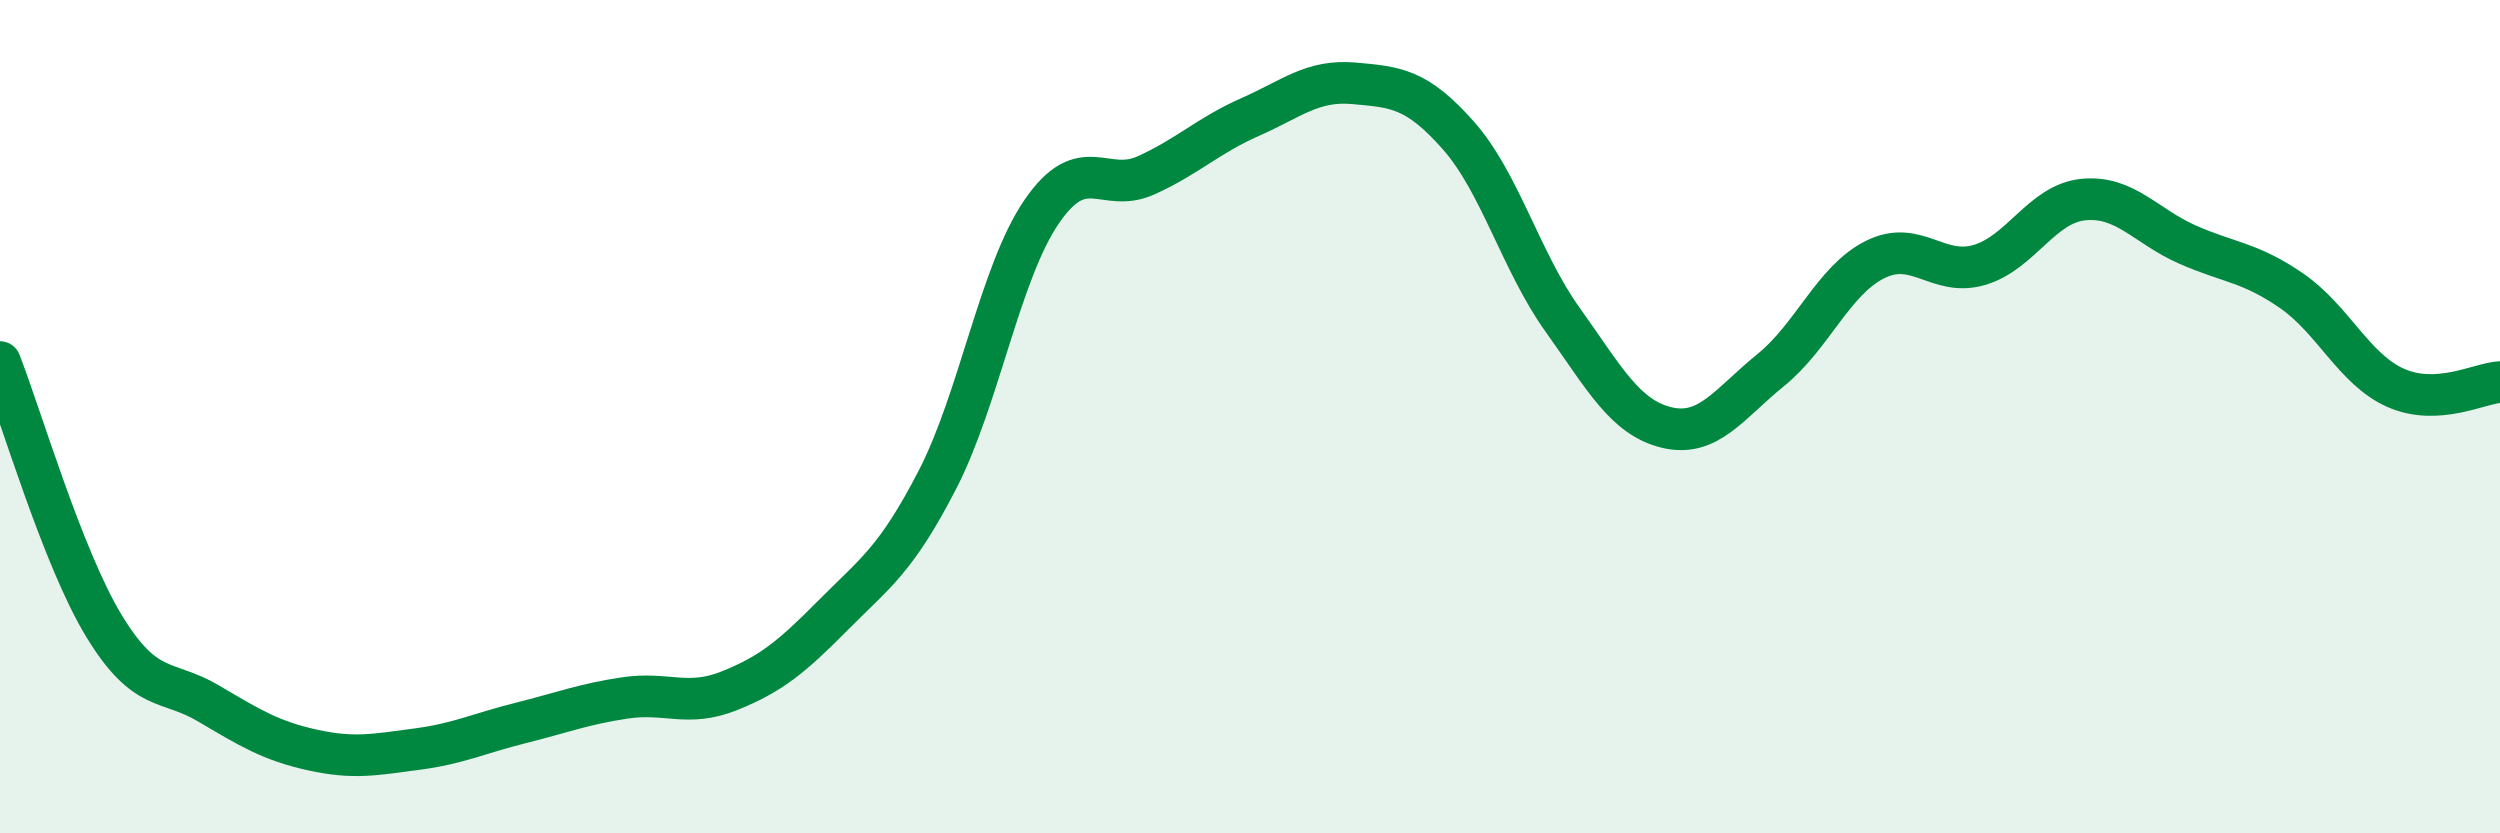 
    <svg width="60" height="20" viewBox="0 0 60 20" xmlns="http://www.w3.org/2000/svg">
      <path
        d="M 0,8.69 C 0.5,9.96 1.5,13.39 2.5,15.03 C 3.5,16.67 4,16.29 5,16.88 C 6,17.47 6.5,17.78 7.5,18 C 8.5,18.22 9,18.11 10,17.98 C 11,17.85 11.5,17.6 12.5,17.35 C 13.5,17.1 14,16.9 15,16.75 C 16,16.6 16.5,16.98 17.5,16.58 C 18.5,16.18 19,15.77 20,14.76 C 21,13.75 21.5,13.45 22.5,11.51 C 23.5,9.57 24,6.54 25,5.08 C 26,3.62 26.5,4.66 27.5,4.21 C 28.5,3.76 29,3.25 30,2.81 C 31,2.37 31.5,1.91 32.5,2 C 33.5,2.09 34,2.12 35,3.25 C 36,4.38 36.5,6.27 37.5,7.67 C 38.5,9.07 39,10.02 40,10.26 C 41,10.5 41.5,9.69 42.5,8.88 C 43.5,8.07 44,6.73 45,6.23 C 46,5.73 46.5,6.65 47.5,6.36 C 48.5,6.07 49,4.89 50,4.79 C 51,4.69 51.5,5.43 52.5,5.87 C 53.5,6.31 54,6.29 55,6.98 C 56,7.67 56.5,8.87 57.5,9.31 C 58.5,9.75 59.5,9.2 60,9.17L60 20L0 20Z"
        fill="#008740"
        opacity="0.1"
        stroke-linecap="round"
        stroke-linejoin="round"
      />
      <path
        d="M 0,8.69 C 0.5,9.96 1.5,13.39 2.5,15.03 C 3.5,16.67 4,16.29 5,16.88 C 6,17.47 6.5,17.78 7.5,18 C 8.5,18.22 9,18.11 10,17.98 C 11,17.85 11.5,17.6 12.5,17.35 C 13.5,17.1 14,16.9 15,16.75 C 16,16.6 16.5,16.98 17.5,16.58 C 18.5,16.18 19,15.77 20,14.76 C 21,13.75 21.5,13.45 22.5,11.51 C 23.5,9.57 24,6.54 25,5.08 C 26,3.62 26.5,4.66 27.5,4.21 C 28.5,3.76 29,3.25 30,2.81 C 31,2.37 31.5,1.91 32.5,2 C 33.5,2.09 34,2.12 35,3.25 C 36,4.38 36.5,6.27 37.5,7.67 C 38.5,9.07 39,10.02 40,10.26 C 41,10.5 41.5,9.69 42.5,8.88 C 43.5,8.07 44,6.73 45,6.23 C 46,5.73 46.5,6.65 47.5,6.36 C 48.5,6.07 49,4.89 50,4.79 C 51,4.69 51.5,5.43 52.5,5.87 C 53.5,6.31 54,6.29 55,6.98 C 56,7.67 56.5,8.87 57.5,9.31 C 58.5,9.75 59.5,9.2 60,9.17"
        stroke="#008740"
        stroke-width="1"
        fill="none"
        stroke-linecap="round"
        stroke-linejoin="round"
      />
    </svg>
  